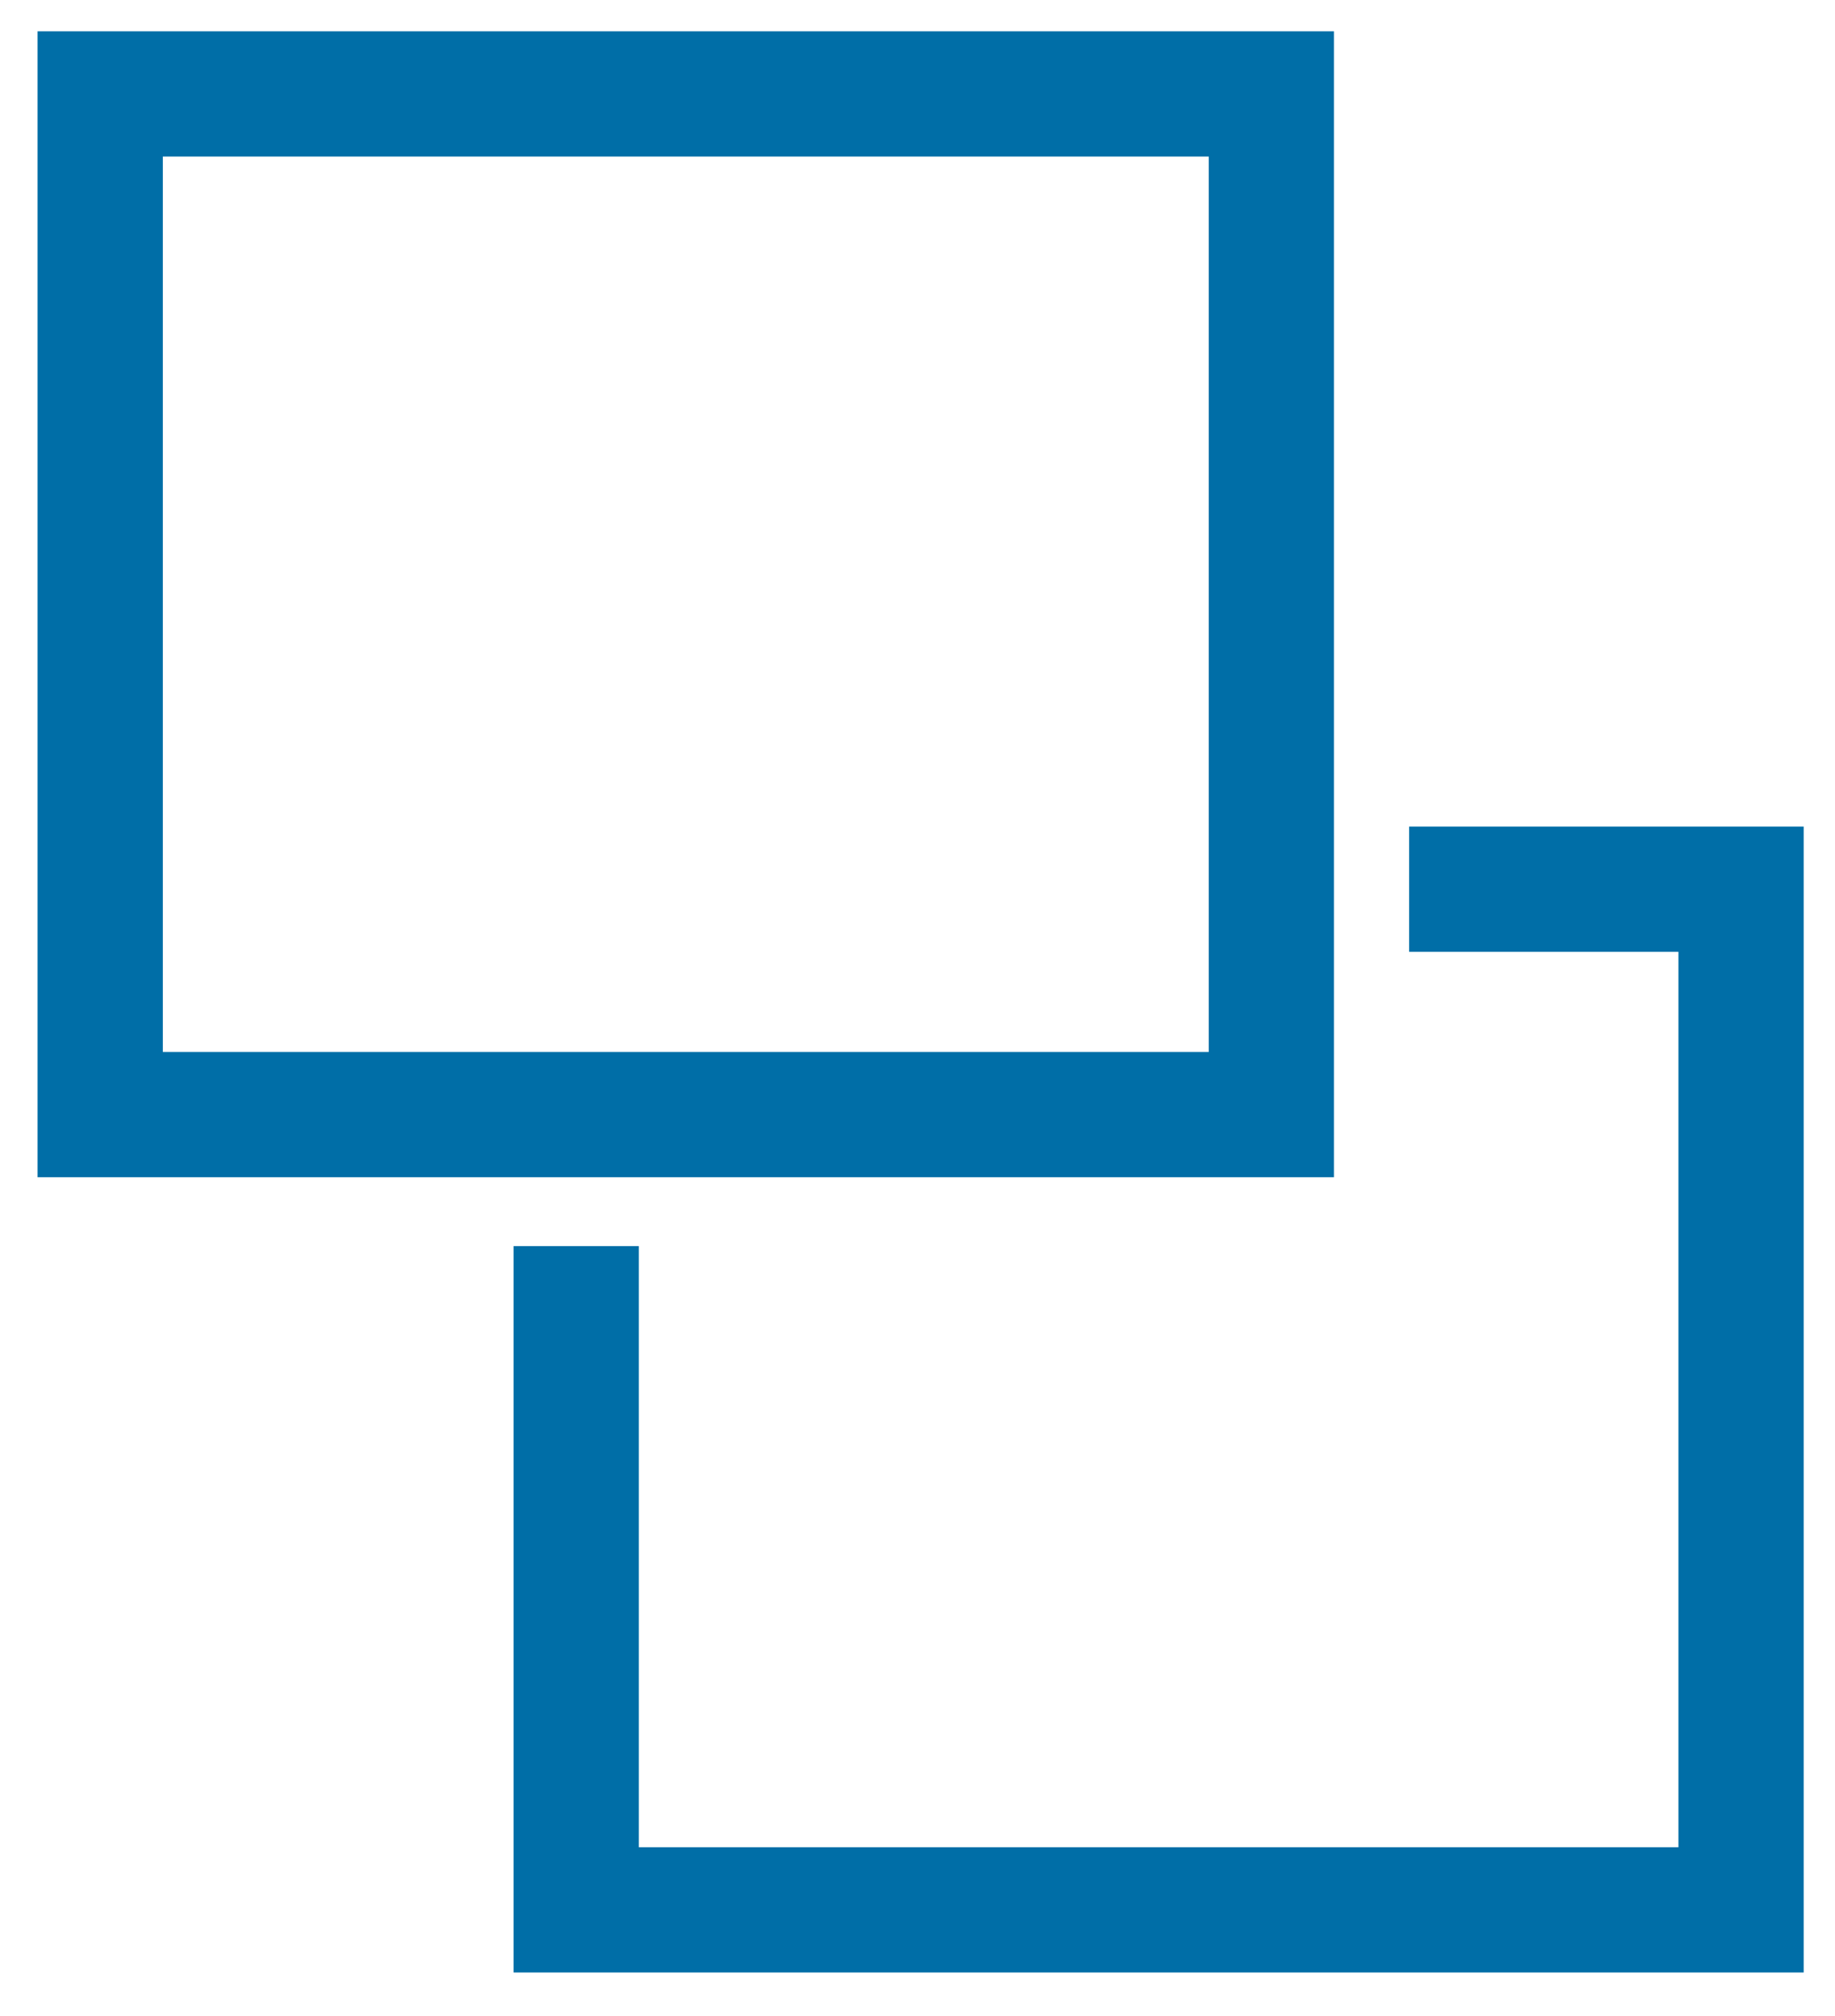 <?xml version="1.0" encoding="utf-8"?>
<!-- Generator: Adobe Illustrator 25.2.0, SVG Export Plug-In . SVG Version: 6.00 Build 0)  -->
<svg version="1.1" id="レイヤー_1" xmlns="http://www.w3.org/2000/svg" xmlns:xlink="http://www.w3.org/1999/xlink" x="0px"
	 y="0px" viewBox="0 0 29.3 32.2" style="enable-background:new 0 0 29.3 32.2;" xml:space="preserve">
<style type="text/css">
	.st0{fill:#006EA7;}
</style>
<path class="st0" d="M0.6,0.5v18.3h20.7V0.5H0.6z M19.3,16.8H2.6V2.5h16.7V16.8z"/>
<polygon class="st0" points="22.5,13.2 22.5,15.2 26.8,15.2 26.8,29.5 10.2,29.5 10.2,19.9 8.2,19.9 8.2,31.5 28.8,31.5 28.8,13.2 
	"/>
</svg>
